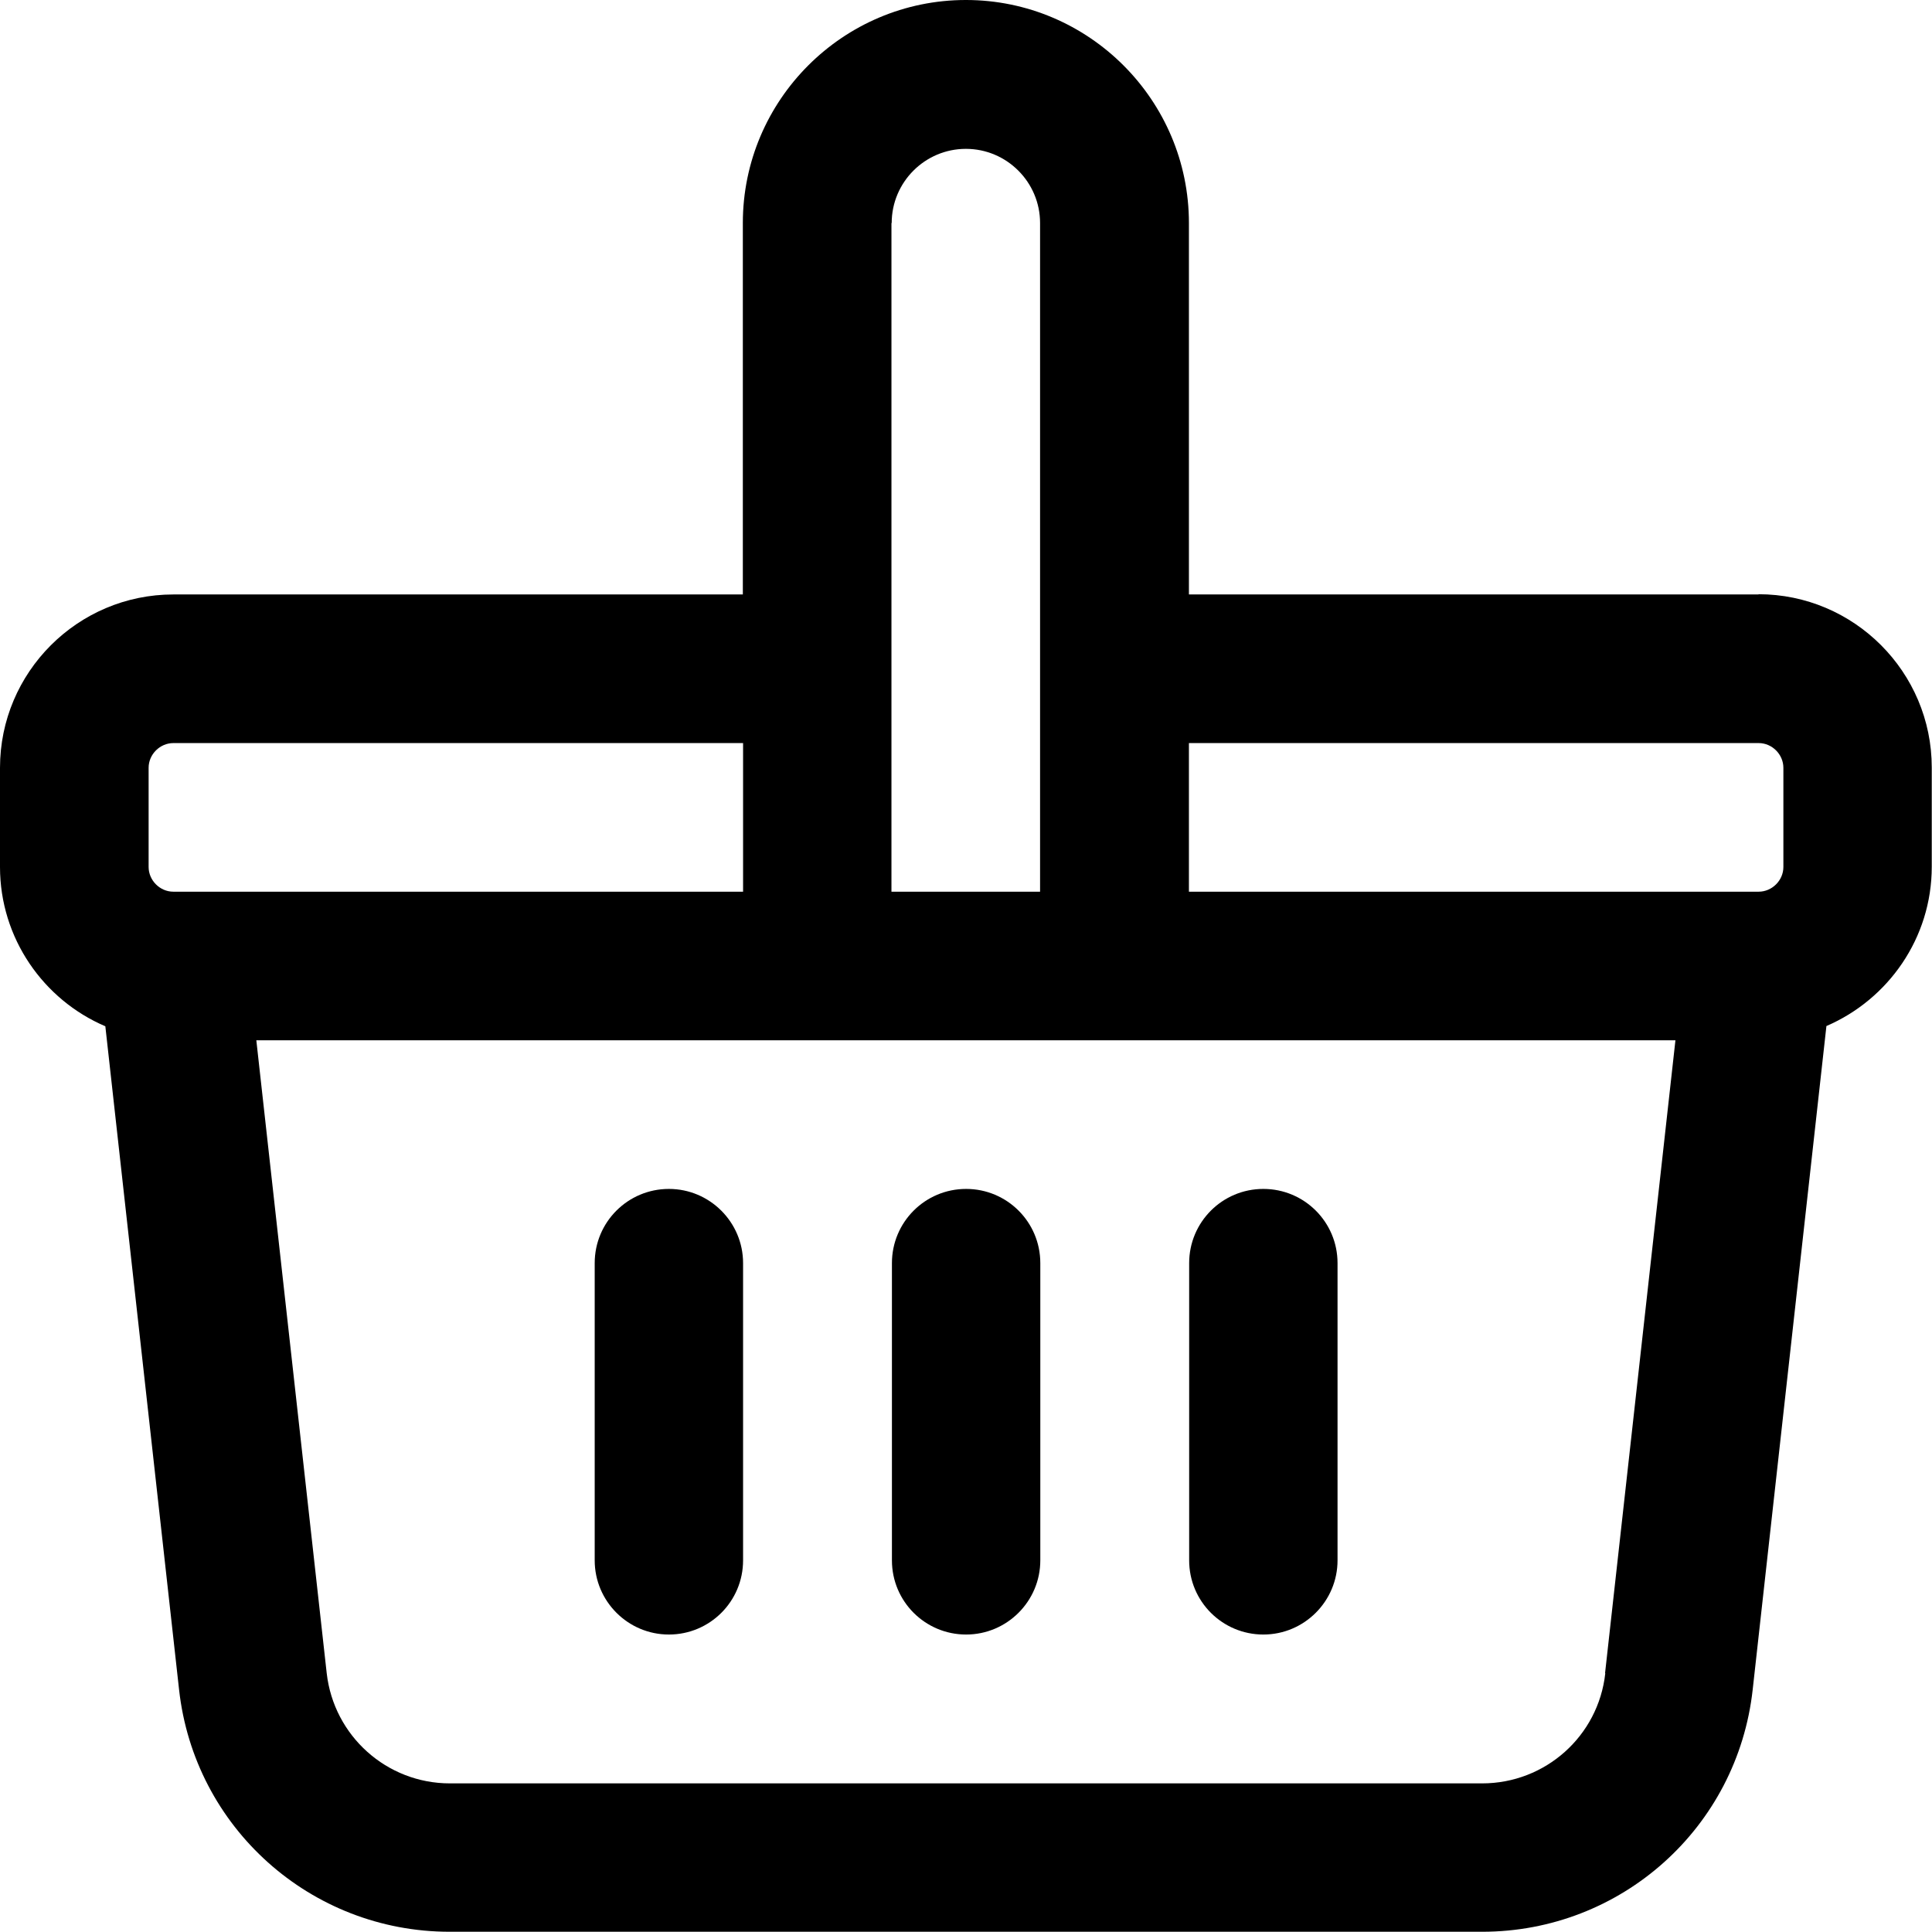 <?xml version="1.0" encoding="UTF-8"?>
<svg id="Layer_2" data-name="Layer 2" xmlns="http://www.w3.org/2000/svg" viewBox="0 0 81.25 81.25">
  <g id="Layer_1-2" data-name="Layer 1">
    <path d="M31.25,53.12v12.5c0,1.73-1.4,3.12-3.12,3.12s-3.12-1.4-3.12-3.12v-12.5c0-1.73,1.4-3.12,3.12-3.12s3.12,1.4,3.12,3.12ZM40.63,50c-1.73,0-3.12,1.4-3.12,3.12v12.5c0,1.73,1.4,3.12,3.12,3.12s3.12-1.4,3.12-3.12v-12.5c0-1.73-1.4-3.12-3.12-3.12ZM53.13,50c-1.73,0-3.12,1.4-3.12,3.12v12.5c0,1.73,1.4,3.12,3.12,3.12s3.12-1.4,3.12-3.12v-12.5c0-1.73-1.4-3.12-3.12-3.12ZM73.96,25h-23.96v-15.62c0-5.17-4.21-9.38-9.38-9.38s-9.38,4.21-9.38,9.38v15.62H7.29c-4.02,0-7.29,3.27-7.29,7.29v4.17c0,3,1.83,5.59,4.43,6.7l3.1,27.89c.64,5.81,5.54,10.19,11.38,10.19h43.42c5.85,0,10.74-4.38,11.38-10.19l3.1-27.9c2.6-1.12,4.43-3.7,4.43-6.7v-4.17c0-4.02-3.27-7.29-7.29-7.29h0ZM73.96,31.25c.57,0,1.04.48,1.04,1.04v4.17c0,.57-.48,1.04-1.04,1.04h-23.96v-6.25h23.96ZM37.5,9.38c0-1.72,1.4-3.12,3.12-3.12s3.12,1.4,3.12,3.12v28.12h-6.25V9.38ZM6.25,32.29c0-.57.48-1.04,1.04-1.04h23.96v6.25H7.29c-.57,0-1.04-.48-1.04-1.04v-4.17h0ZM67.51,70.37c-.29,2.64-2.52,4.63-5.18,4.63H18.92c-2.66,0-4.88-2-5.18-4.63l-2.96-26.62h59.68l-2.96,26.62h0Z"/>
  </g>
</svg>